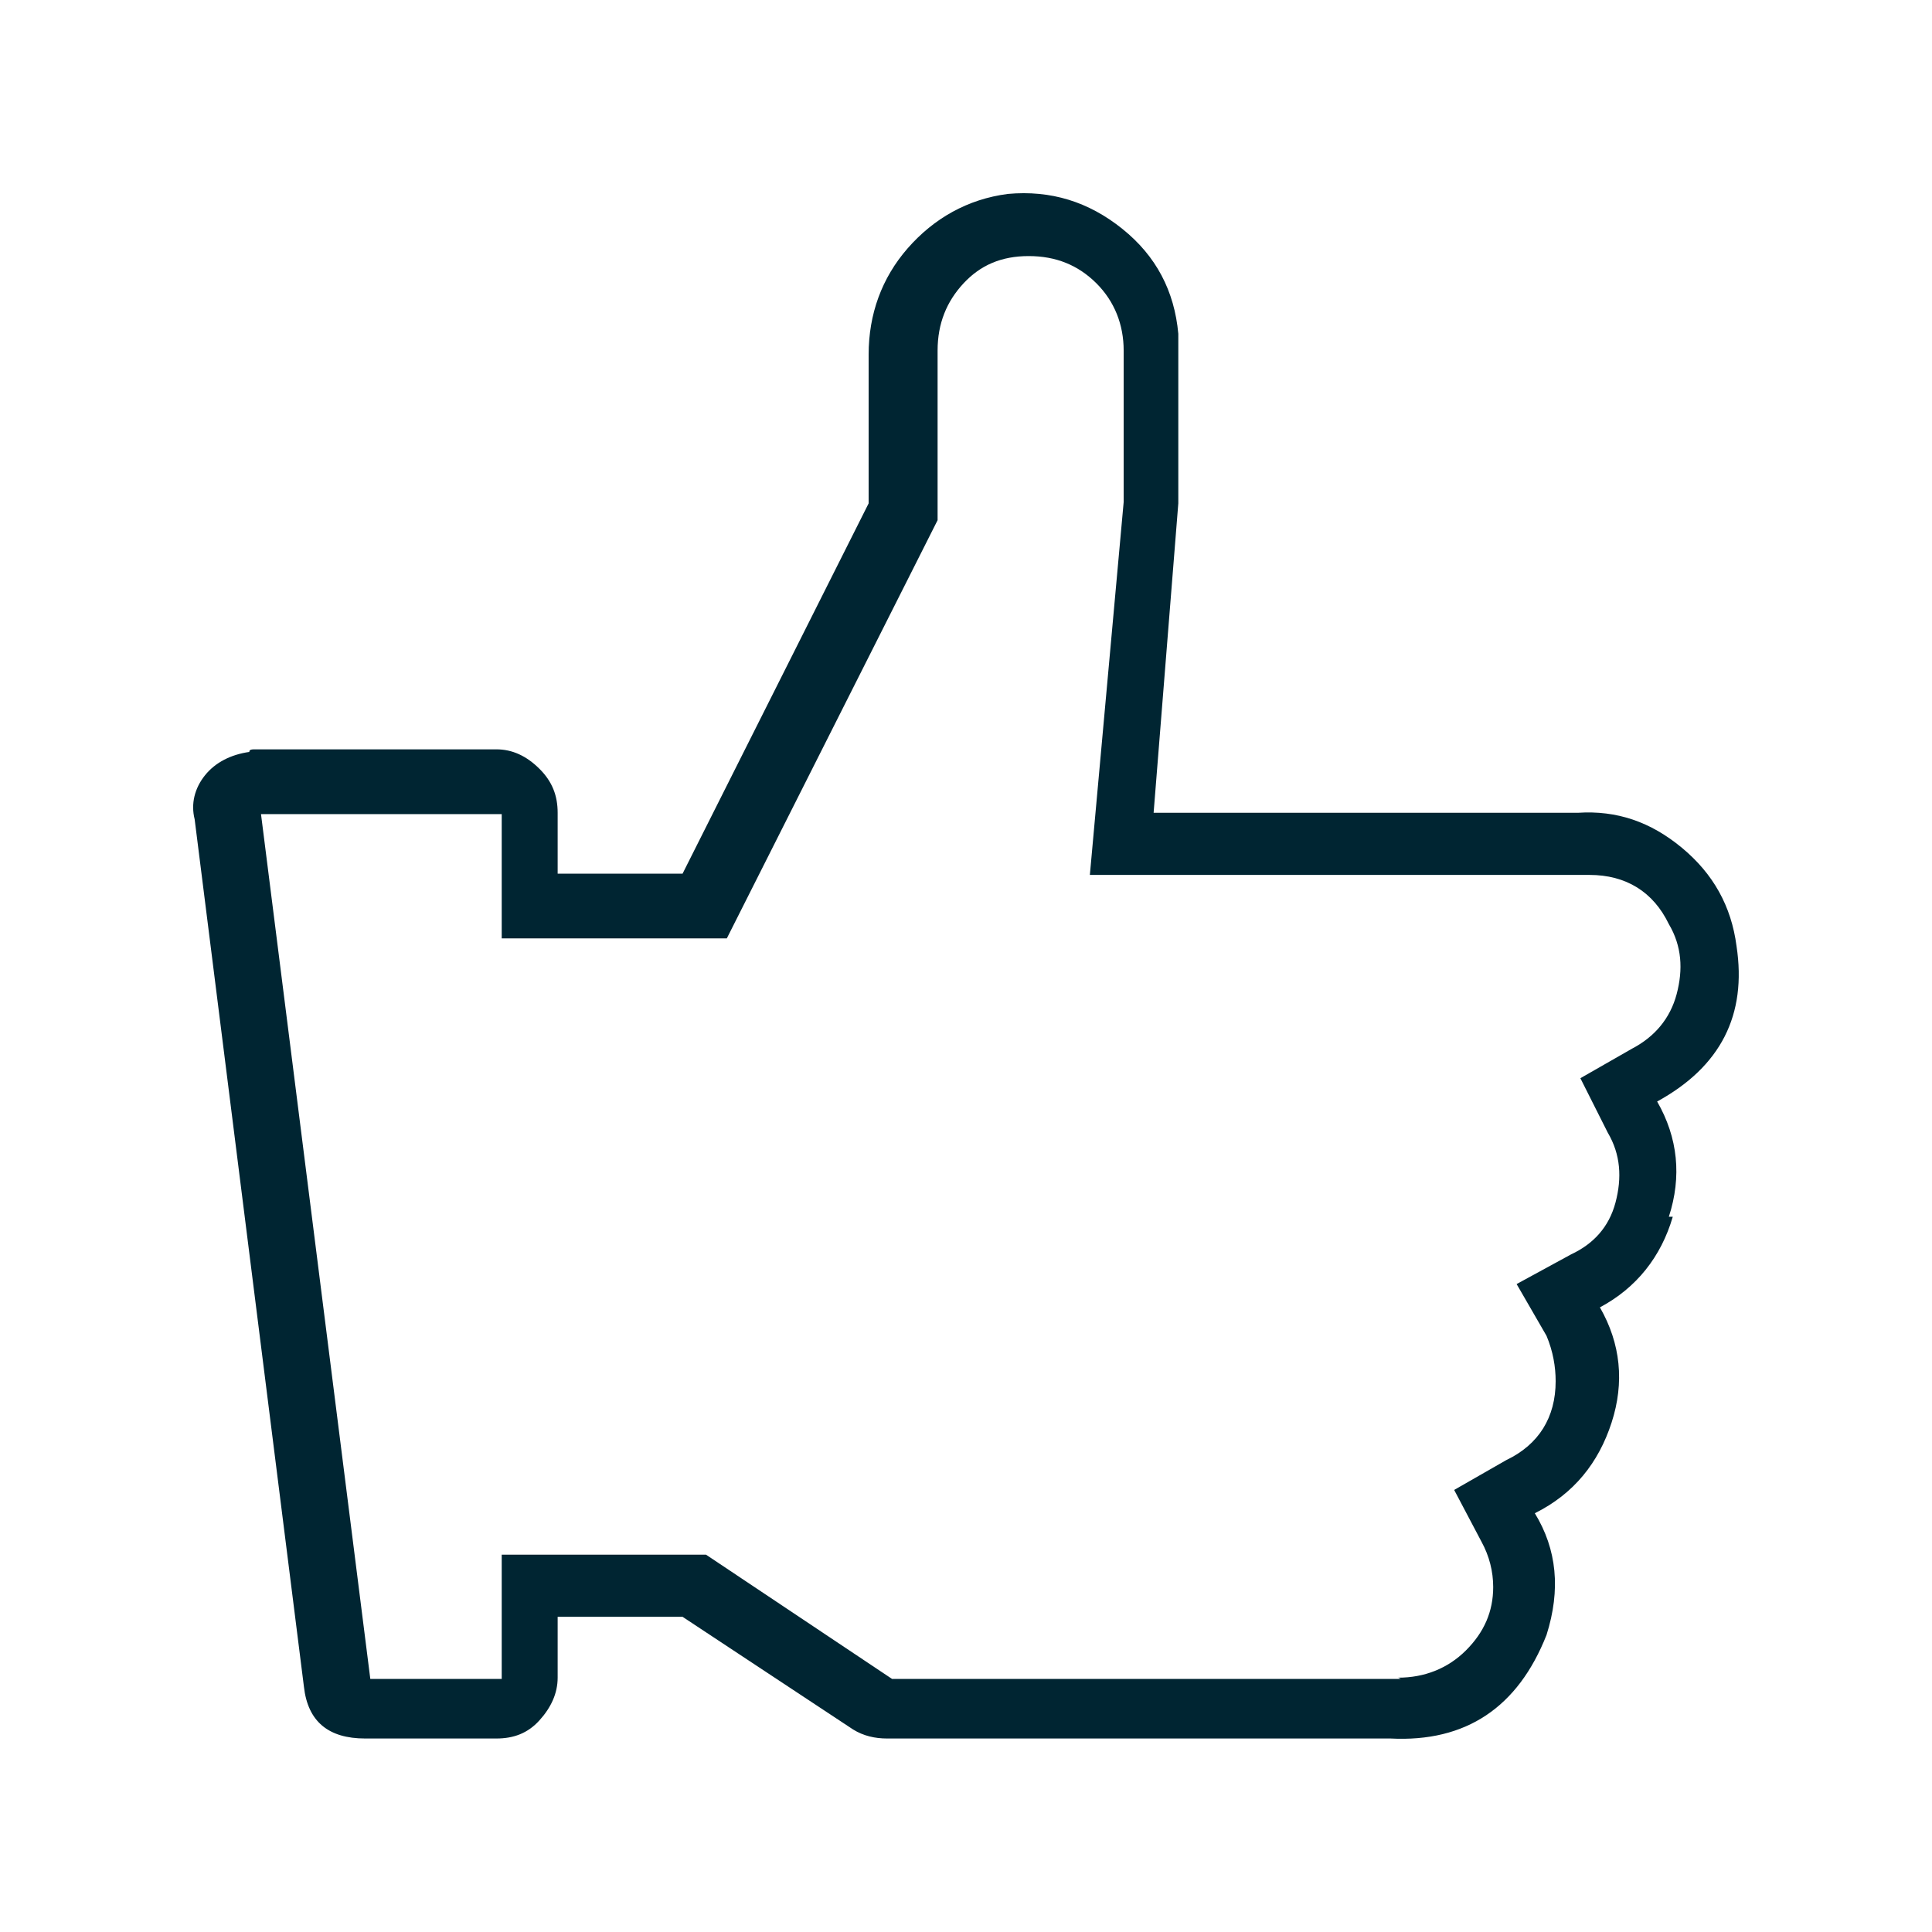 <svg width="64" height="64" viewBox="0 0 64 64" fill="none" xmlns="http://www.w3.org/2000/svg">
<path d="M55.413 40.306C55.025 41.636 54.206 42.665 52.999 43.308C53.688 44.509 53.817 45.796 53.386 47.125C52.955 48.455 52.137 49.484 50.843 50.128C51.576 51.328 51.705 52.658 51.231 54.159C50.283 56.561 48.559 57.719 46.059 57.59H29.378C28.99 57.59 28.602 57.505 28.258 57.29L22.611 53.559H18.473V55.575C18.473 56.089 18.258 56.561 17.869 56.99C17.482 57.419 17.008 57.59 16.447 57.59H12.094C10.887 57.59 10.197 57.033 10.068 55.875L6.448 27.139C6.318 26.625 6.447 26.11 6.792 25.681C7.137 25.252 7.654 24.995 8.258 24.909C8.258 24.823 8.344 24.823 8.473 24.823H16.447C16.965 24.823 17.439 25.038 17.869 25.467C18.301 25.895 18.473 26.367 18.473 26.925V28.941H22.611L28.775 16.674V11.742C28.775 10.413 29.206 9.212 30.068 8.225C30.93 7.239 32.051 6.596 33.387 6.424C34.809 6.295 36.059 6.681 37.18 7.582C38.301 8.483 38.904 9.641 39.033 11.056V16.674L38.215 26.925H52.266C53.559 26.839 54.68 27.225 55.714 28.083C56.749 28.941 57.352 30.013 57.525 31.342C57.87 33.615 57.008 35.331 54.895 36.489C55.585 37.69 55.714 38.977 55.283 40.306H55.413ZM46.318 55.575C47.18 55.575 47.956 55.274 48.559 54.674C49.162 54.073 49.464 53.387 49.464 52.572C49.464 52.058 49.335 51.543 49.076 51.071L48.171 49.356L49.895 48.369C50.973 47.855 51.533 46.954 51.533 45.753C51.533 45.281 51.447 44.767 51.231 44.252L50.24 42.536L52.05 41.55C52.783 41.207 53.3 40.649 53.516 39.834C53.731 39.019 53.688 38.247 53.258 37.518L52.352 35.717L54.076 34.731C54.809 34.345 55.326 33.744 55.542 32.929C55.757 32.114 55.714 31.342 55.283 30.613C54.766 29.541 53.861 28.983 52.654 28.983H36.103L37.223 16.631V11.614C37.223 10.756 36.921 9.984 36.318 9.383C35.714 8.783 34.981 8.483 34.076 8.483C33.171 8.483 32.481 8.783 31.921 9.383C31.361 9.984 31.059 10.713 31.059 11.614V17.232L24.077 31.085H16.62V26.968H8.646L12.267 55.617H16.62V51.5H23.387L29.551 55.617H46.404L46.318 55.575Z" fill="#002532"/>
</svg>
